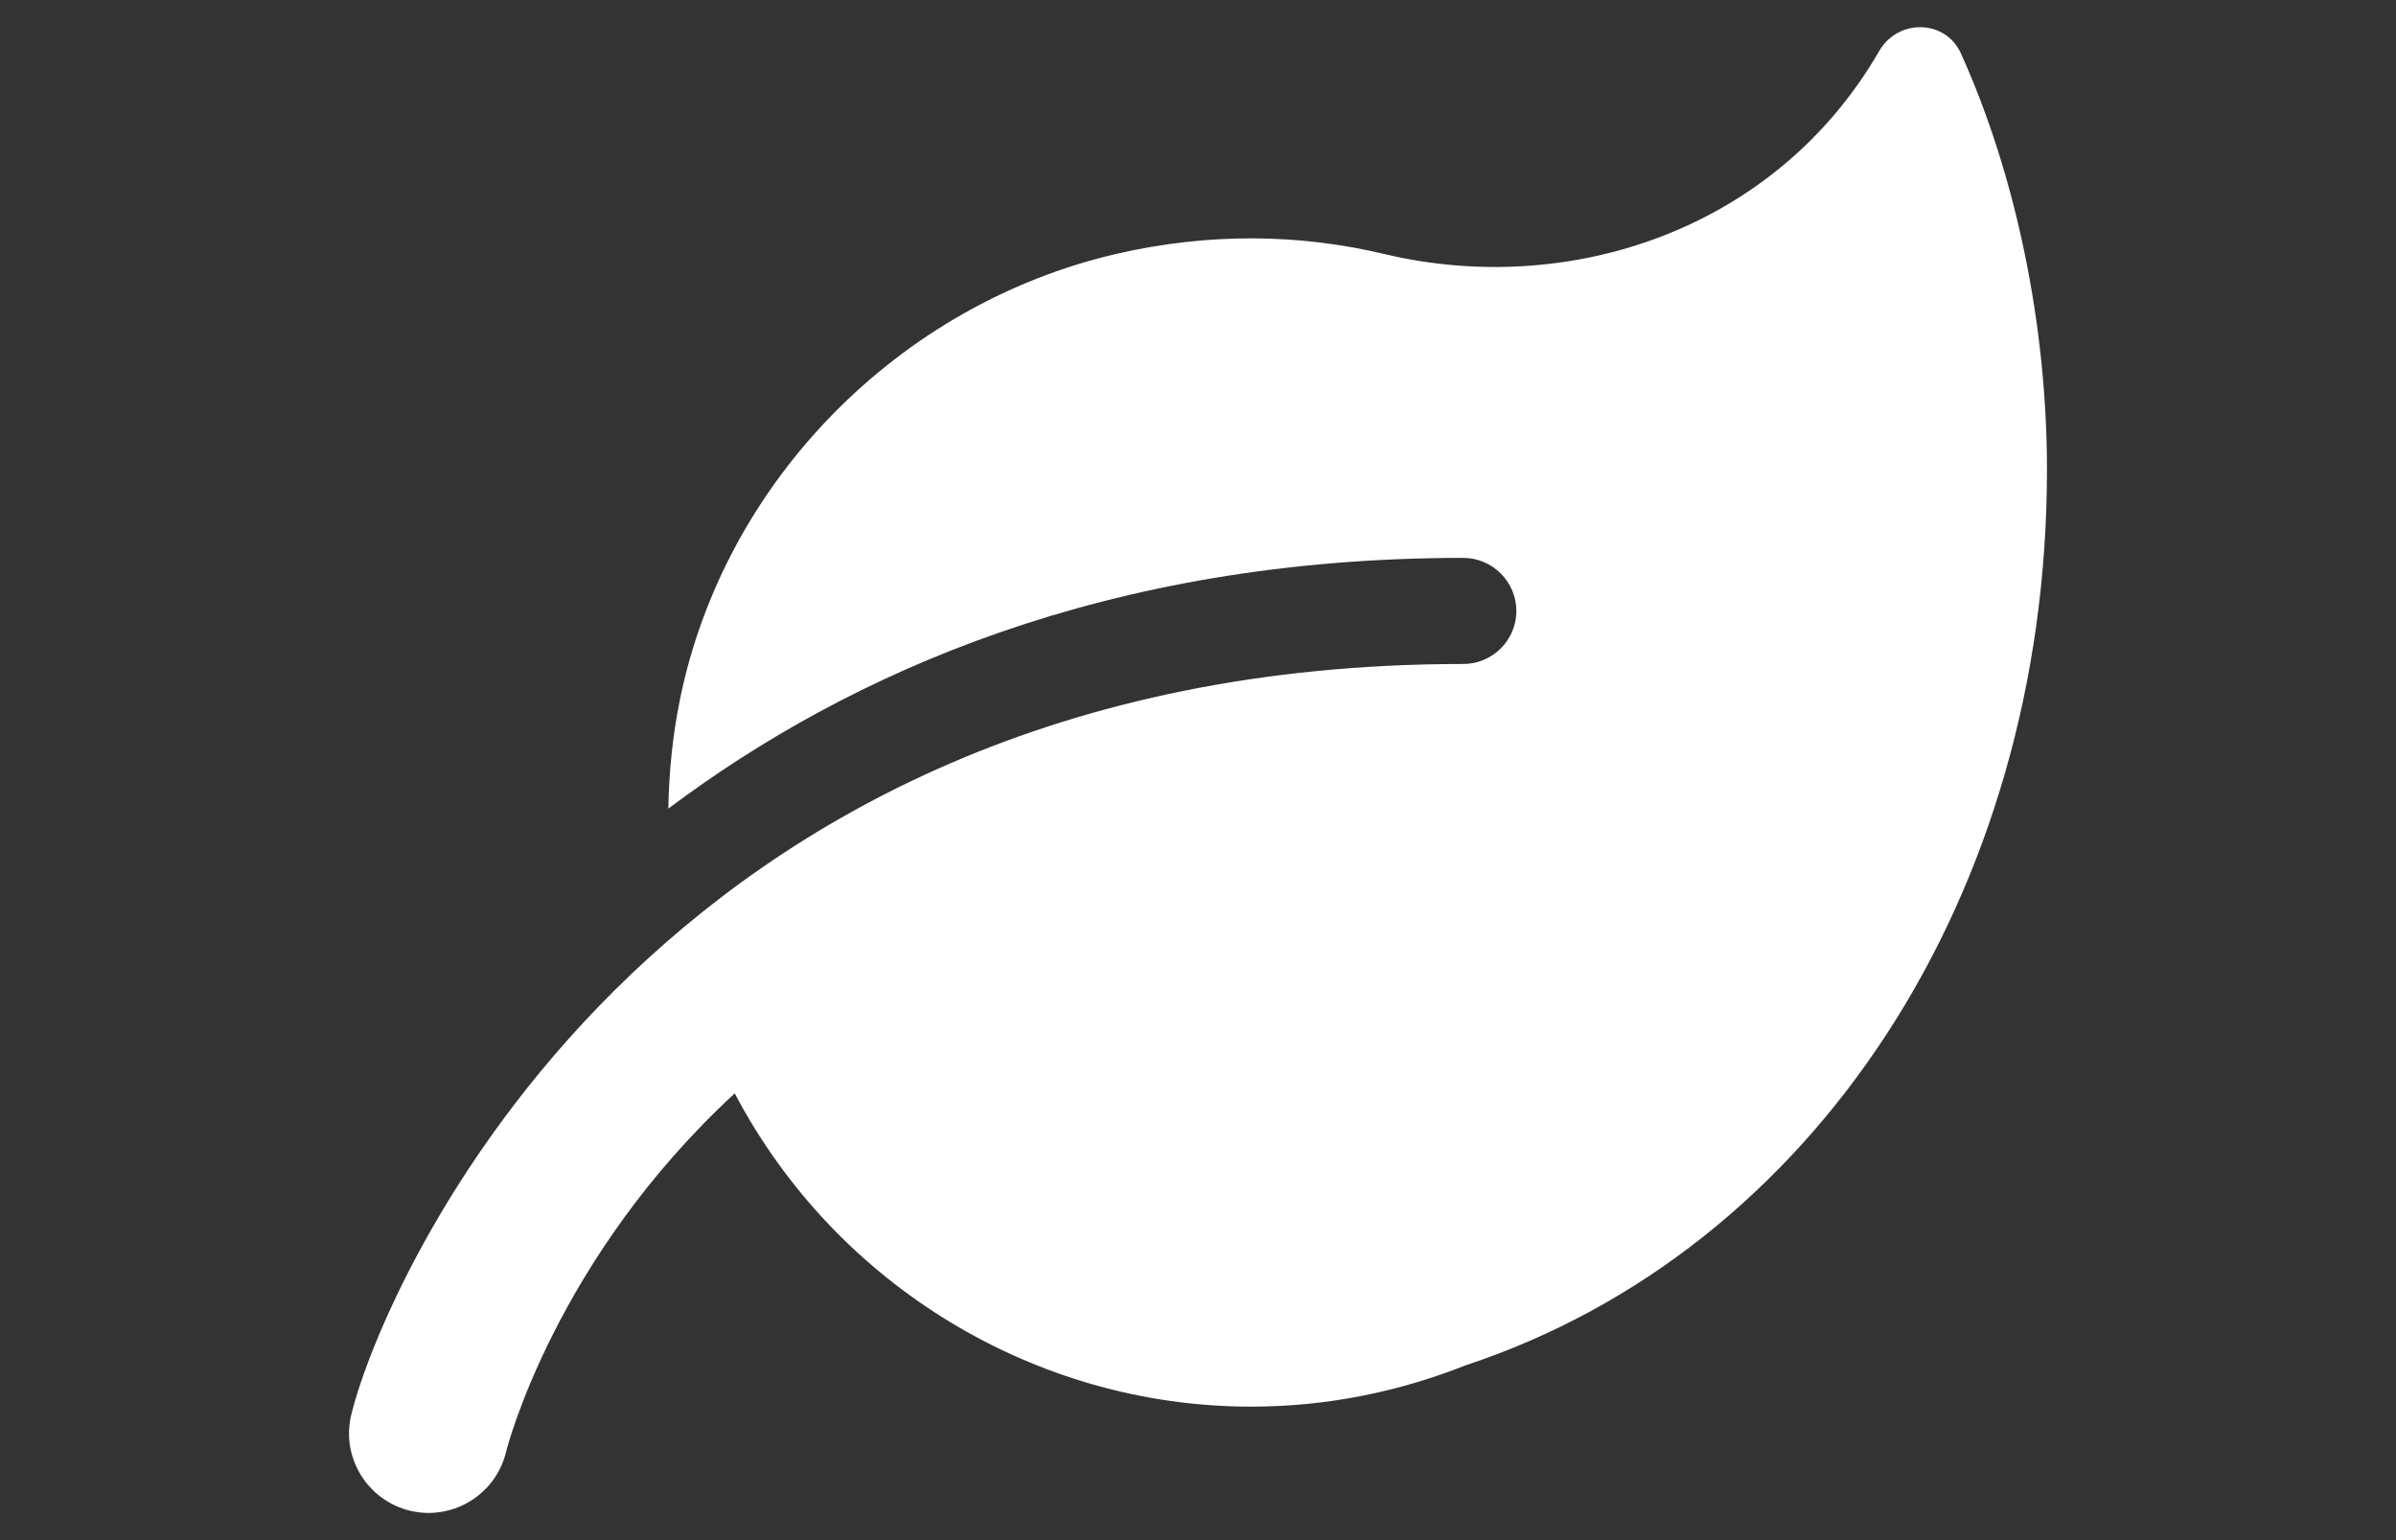 <?xml version="1.0" encoding="utf-8"?>
<!-- Generator: Adobe Illustrator 15.0.0, SVG Export Plug-In . SVG Version: 6.00 Build 0)  -->
<!DOCTYPE svg PUBLIC "-//W3C//DTD SVG 1.1//EN" "http://www.w3.org/Graphics/SVG/1.1/DTD/svg11.dtd">
<svg version="1.1" id="圖層_1" xmlns="http://www.w3.org/2000/svg" xmlns:xlink="http://www.w3.org/1999/xlink" x="0px" y="0px"
	 width="140px" height="90px" viewBox="0 0 140 90" enable-background="new 0 0 140 90" xml:space="preserve">
<rect x="0" y="0" width="140" height="90" fill="#333333" stroke="none"/>
<path fill="#FFFFFF" d="M119.606,27.448c0,24.787-13.578,45.595-33.967,52.335c-3.886,1.541-8.106,2.416-12.535,2.416
	c-12.575,0-24.263-7.074-30.173-18.307C32.443,73.568,29.619,84.627,29.572,84.84c-0.514,2.133-2.416,3.57-4.525,3.57
	c-0.353,0-0.715-0.041-1.084-0.127c-2.498-0.605-4.043-3.113-3.438-5.611c1.857-7.656,17.529-43.871,64.971-43.871
	c1.706,0.004,3.107-1.391,3.107-3.096c0-1.709-1.401-3.104-3.103-3.104c-20.814,0-35.851,6.705-46.449,14.65
	c0.039-2.1,0.242-4.23,0.685-6.406C42.349,28.092,52.539,17.79,65.2,14.842c5.489-1.27,10.788-1.164,15.678,0
	c10.852,2.584,22.907-1.436,28.928-11.865c1.106-1.904,3.886-1.846,4.779,0.16C117.802,10.27,119.606,19.018,119.606,27.448z"/>
</svg>
